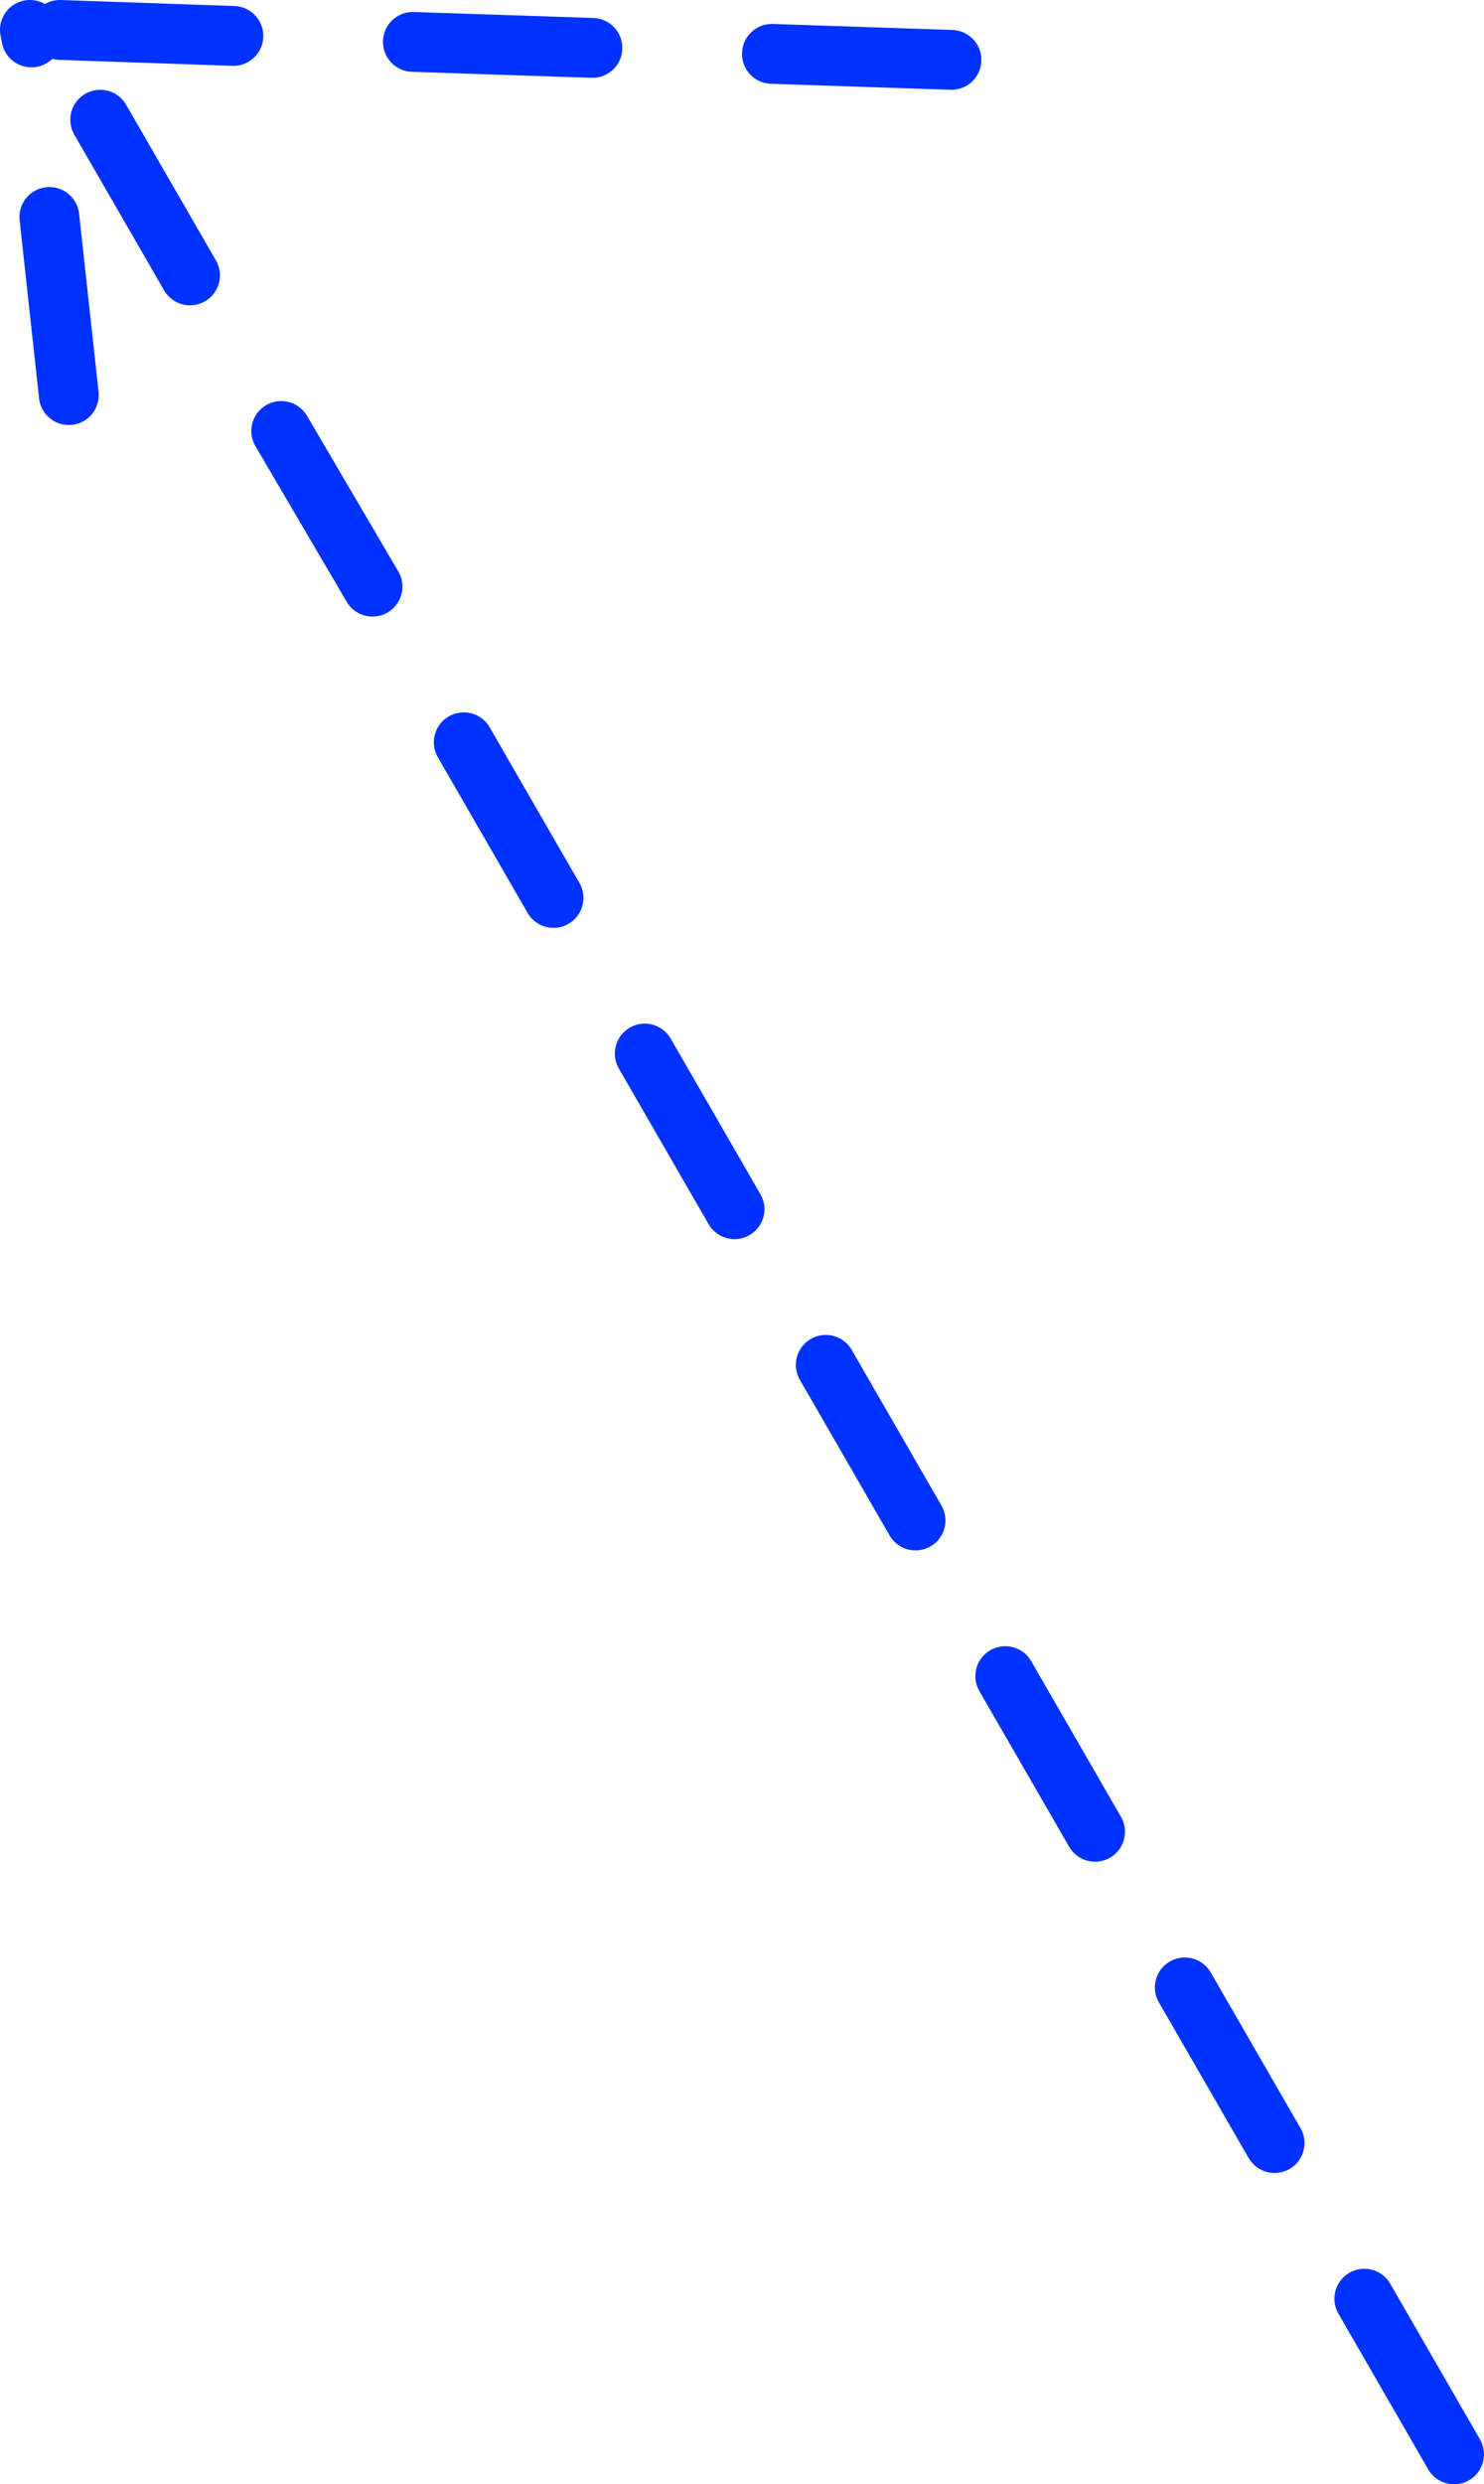 <?xml version="1.0" encoding="UTF-8" standalone="no"?>
<svg xmlns:xlink="http://www.w3.org/1999/xlink" height="166.0px" width="99.2px" xmlns="http://www.w3.org/2000/svg">
  <g transform="matrix(1.0, 0.0, 0.0, 1.0, 49.6, 83.0)">
    <path d="M14.0 -79.0 L2.0 -79.4 M-47.5 -80.5 L-47.6 -81.0 M-45.0 -56.6 L-46.3 -68.5 M-36.9 -64.6 L-42.9 -75.0 M-34.0 -80.6 L-45.6 -81.0 M-12.6 -23.0 L-18.6 -33.4 M-0.5 -2.2 L-6.5 -12.6 M-24.7 -43.8 L-30.8 -54.2 M-10.0 -79.8 L-22.0 -80.2 M11.6 18.6 L5.6 8.2 M47.6 81.0 L41.6 70.6 M35.6 60.2 L29.6 49.8 M23.6 39.4 L17.6 29.0" fill="none" stroke="#0032ff" stroke-linecap="round" stroke-linejoin="round" stroke-width="4.0"/>
  </g>
</svg>
